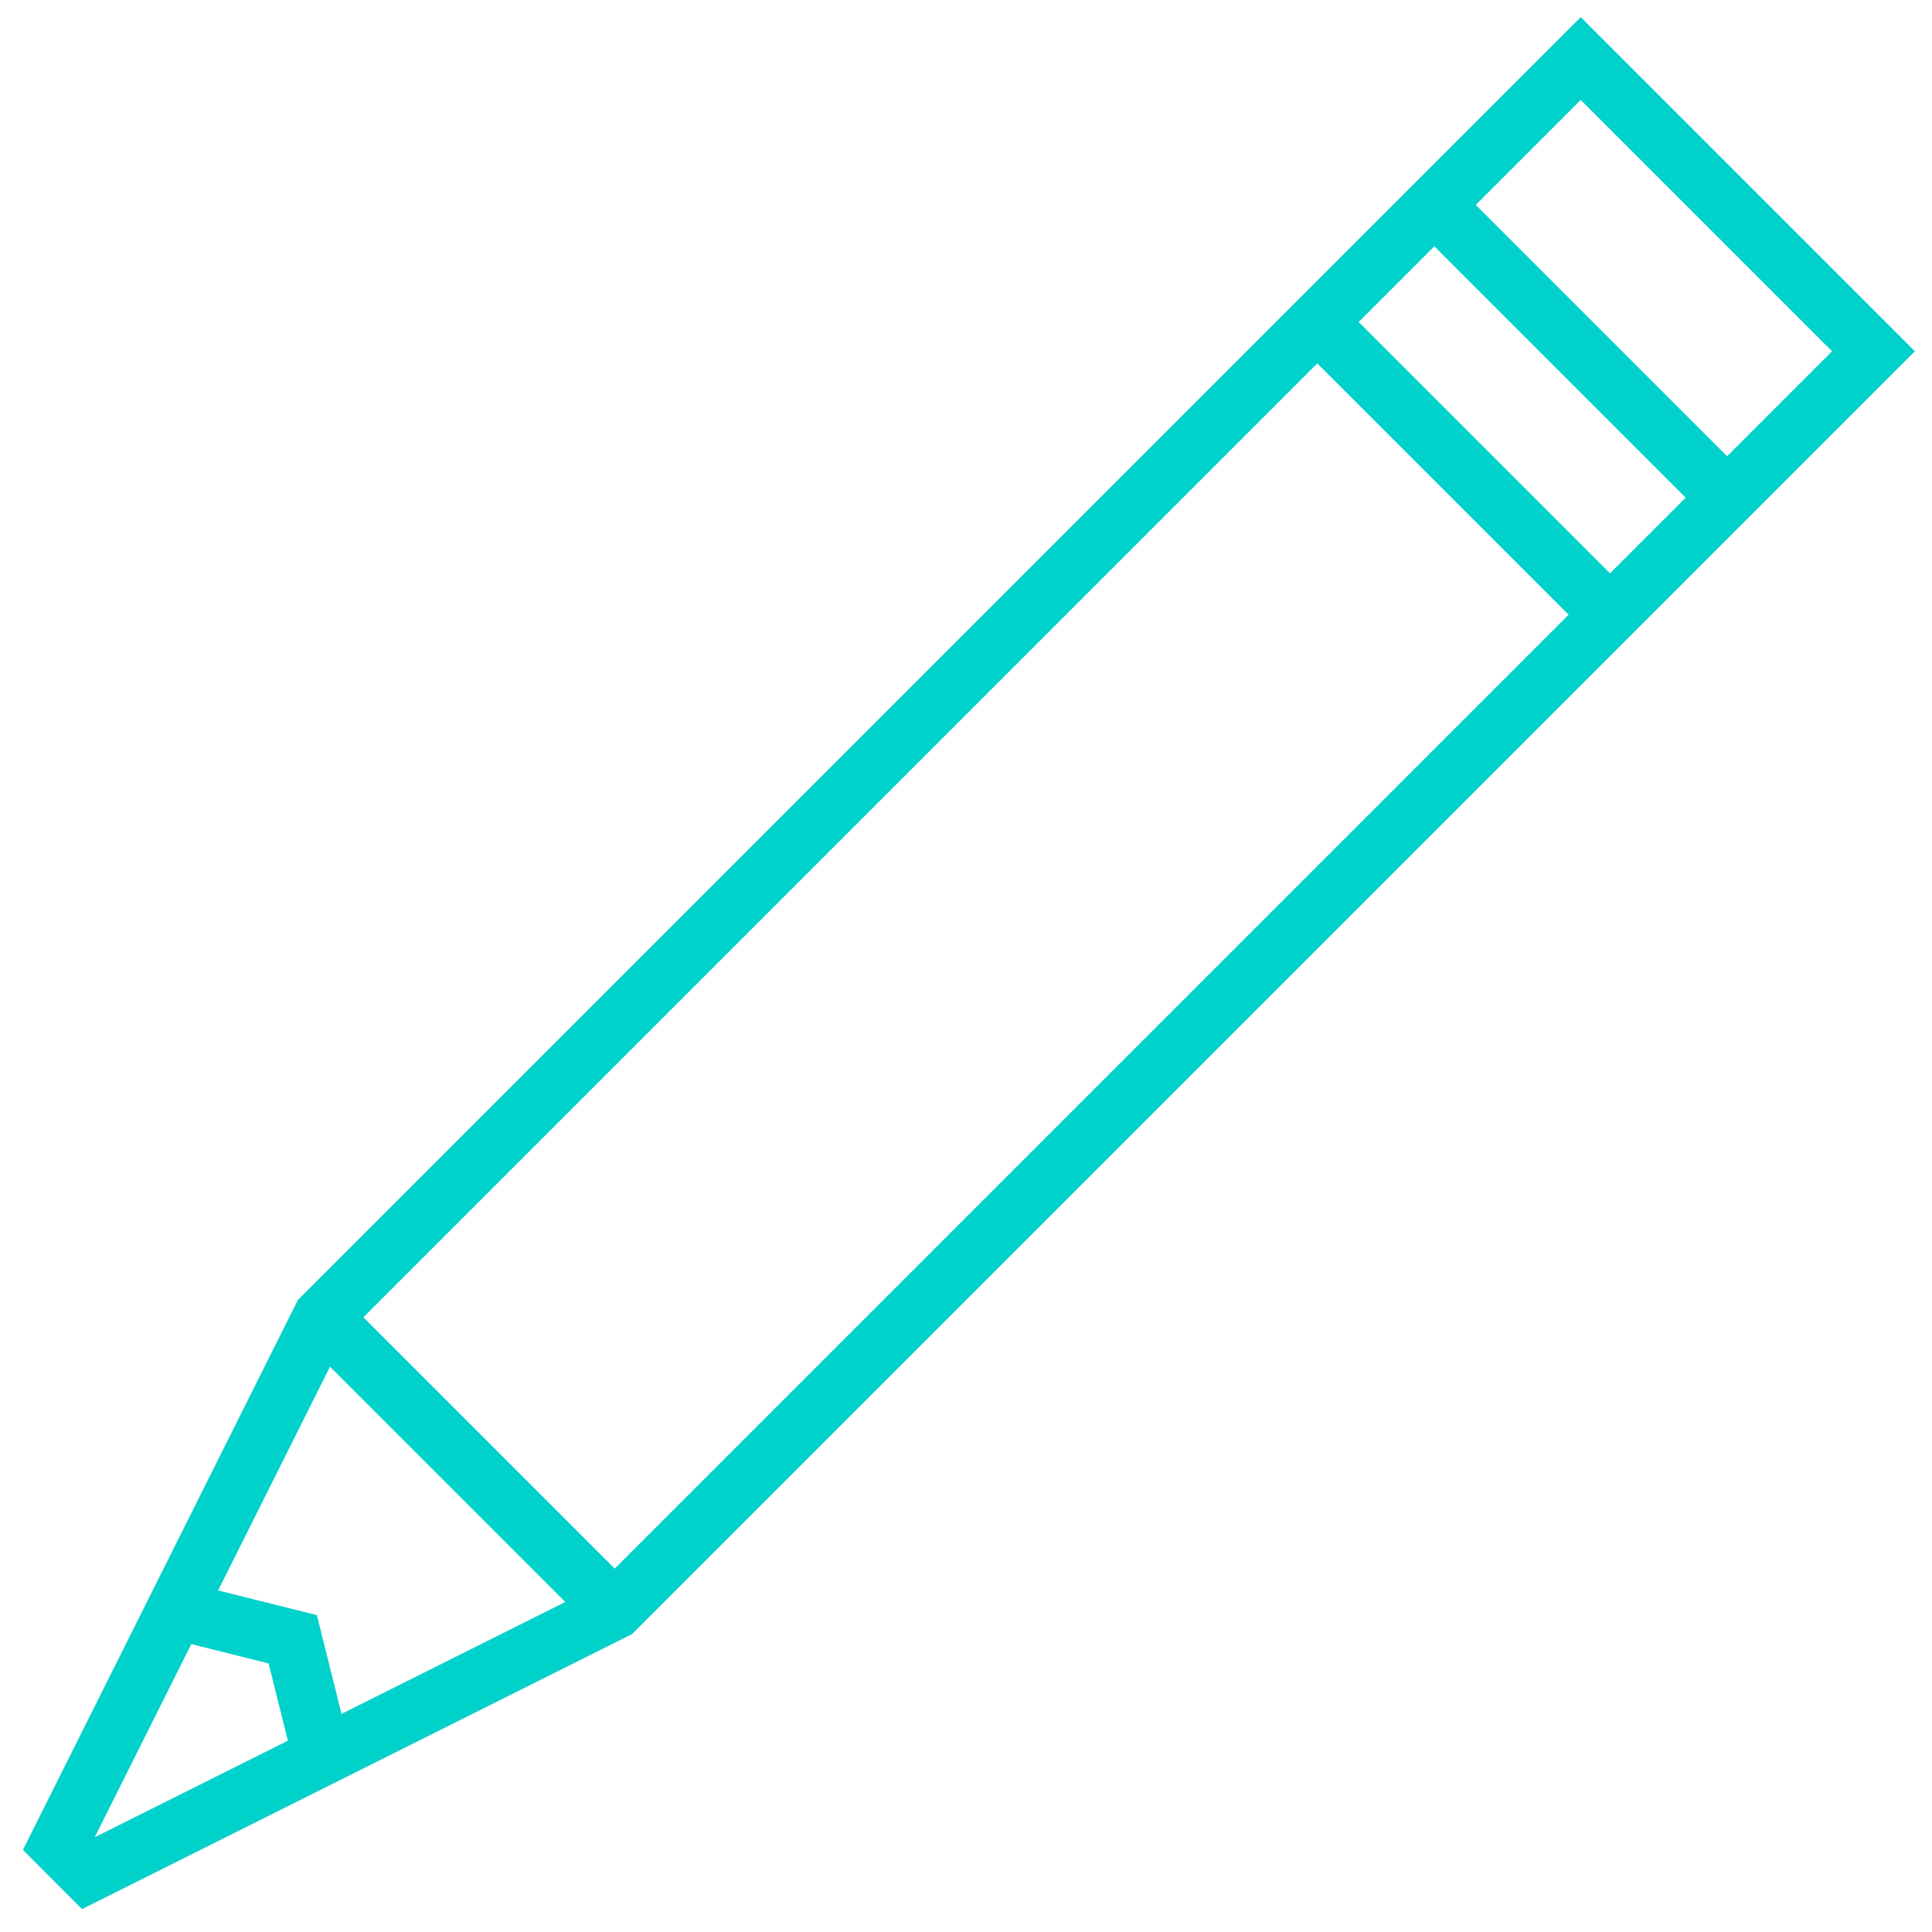 <?xml version="1.0" encoding="UTF-8"?> <svg xmlns="http://www.w3.org/2000/svg" viewBox="1967 2467 66 66" width="66" height="66"><line color="rgb(51, 51, 51)" font-size-adjust="none" stroke-miterlimit="10" stroke-width="2" stroke="#00d1ca" fill="none" x1="1988" y1="2522" x2="1978" y2="2512" id="tSvg37a1f2728b" title="Line 1" fill-opacity="1" stroke-opacity="1"></line><path fill="none" stroke="#00d1ca" fill-opacity="1" stroke-width="2" stroke-opacity="1" color="rgb(51, 51, 51)" font-size-adjust="none" stroke-miterlimit="10" id="tSvgdb955245ed" title="Path 1" d="M 1978 2512 C 1975 2518 1972 2524 1969 2530 C 1969.333 2530.334 1969.667 2530.667 1970 2531 C 1976 2528 1982 2525 1988 2522 C 2002.333 2507.667 2016.667 2493.334 2031 2479 C 2027.667 2475.667 2024.333 2472.334 2021 2469C 2006.667 2483.334 1992.333 2497.667 1978 2512Z"></path><line color="rgb(51, 51, 51)" font-size-adjust="none" stroke-miterlimit="10" stroke-width="2" stroke="#00d1ca" fill="none" x1="2022" y1="2488" x2="2012" y2="2478" id="tSvg854477a934" title="Line 2" fill-opacity="1" stroke-opacity="1"></line><line color="rgb(51, 51, 51)" font-size-adjust="none" stroke-miterlimit="10" stroke-width="2" stroke="#00d1ca" fill="none" x1="2026" y1="2484" x2="2016" y2="2474" id="tSvg9d7b6db841" title="Line 3" fill-opacity="1" stroke-opacity="1"></line><path fill="none" stroke="#00d1ca" fill-opacity="1" stroke-width="2" stroke-opacity="1" color="rgb(51, 51, 51)" font-size-adjust="none" stroke-miterlimit="10" id="tSvg5d8b4aed81" title="Path 2" d="M 1973 2522 C 1974.333 2522.334 1975.667 2522.667 1977 2523 C 1977.333 2524.334 1977.667 2525.667 1978 2527"></path><defs> </defs></svg> 